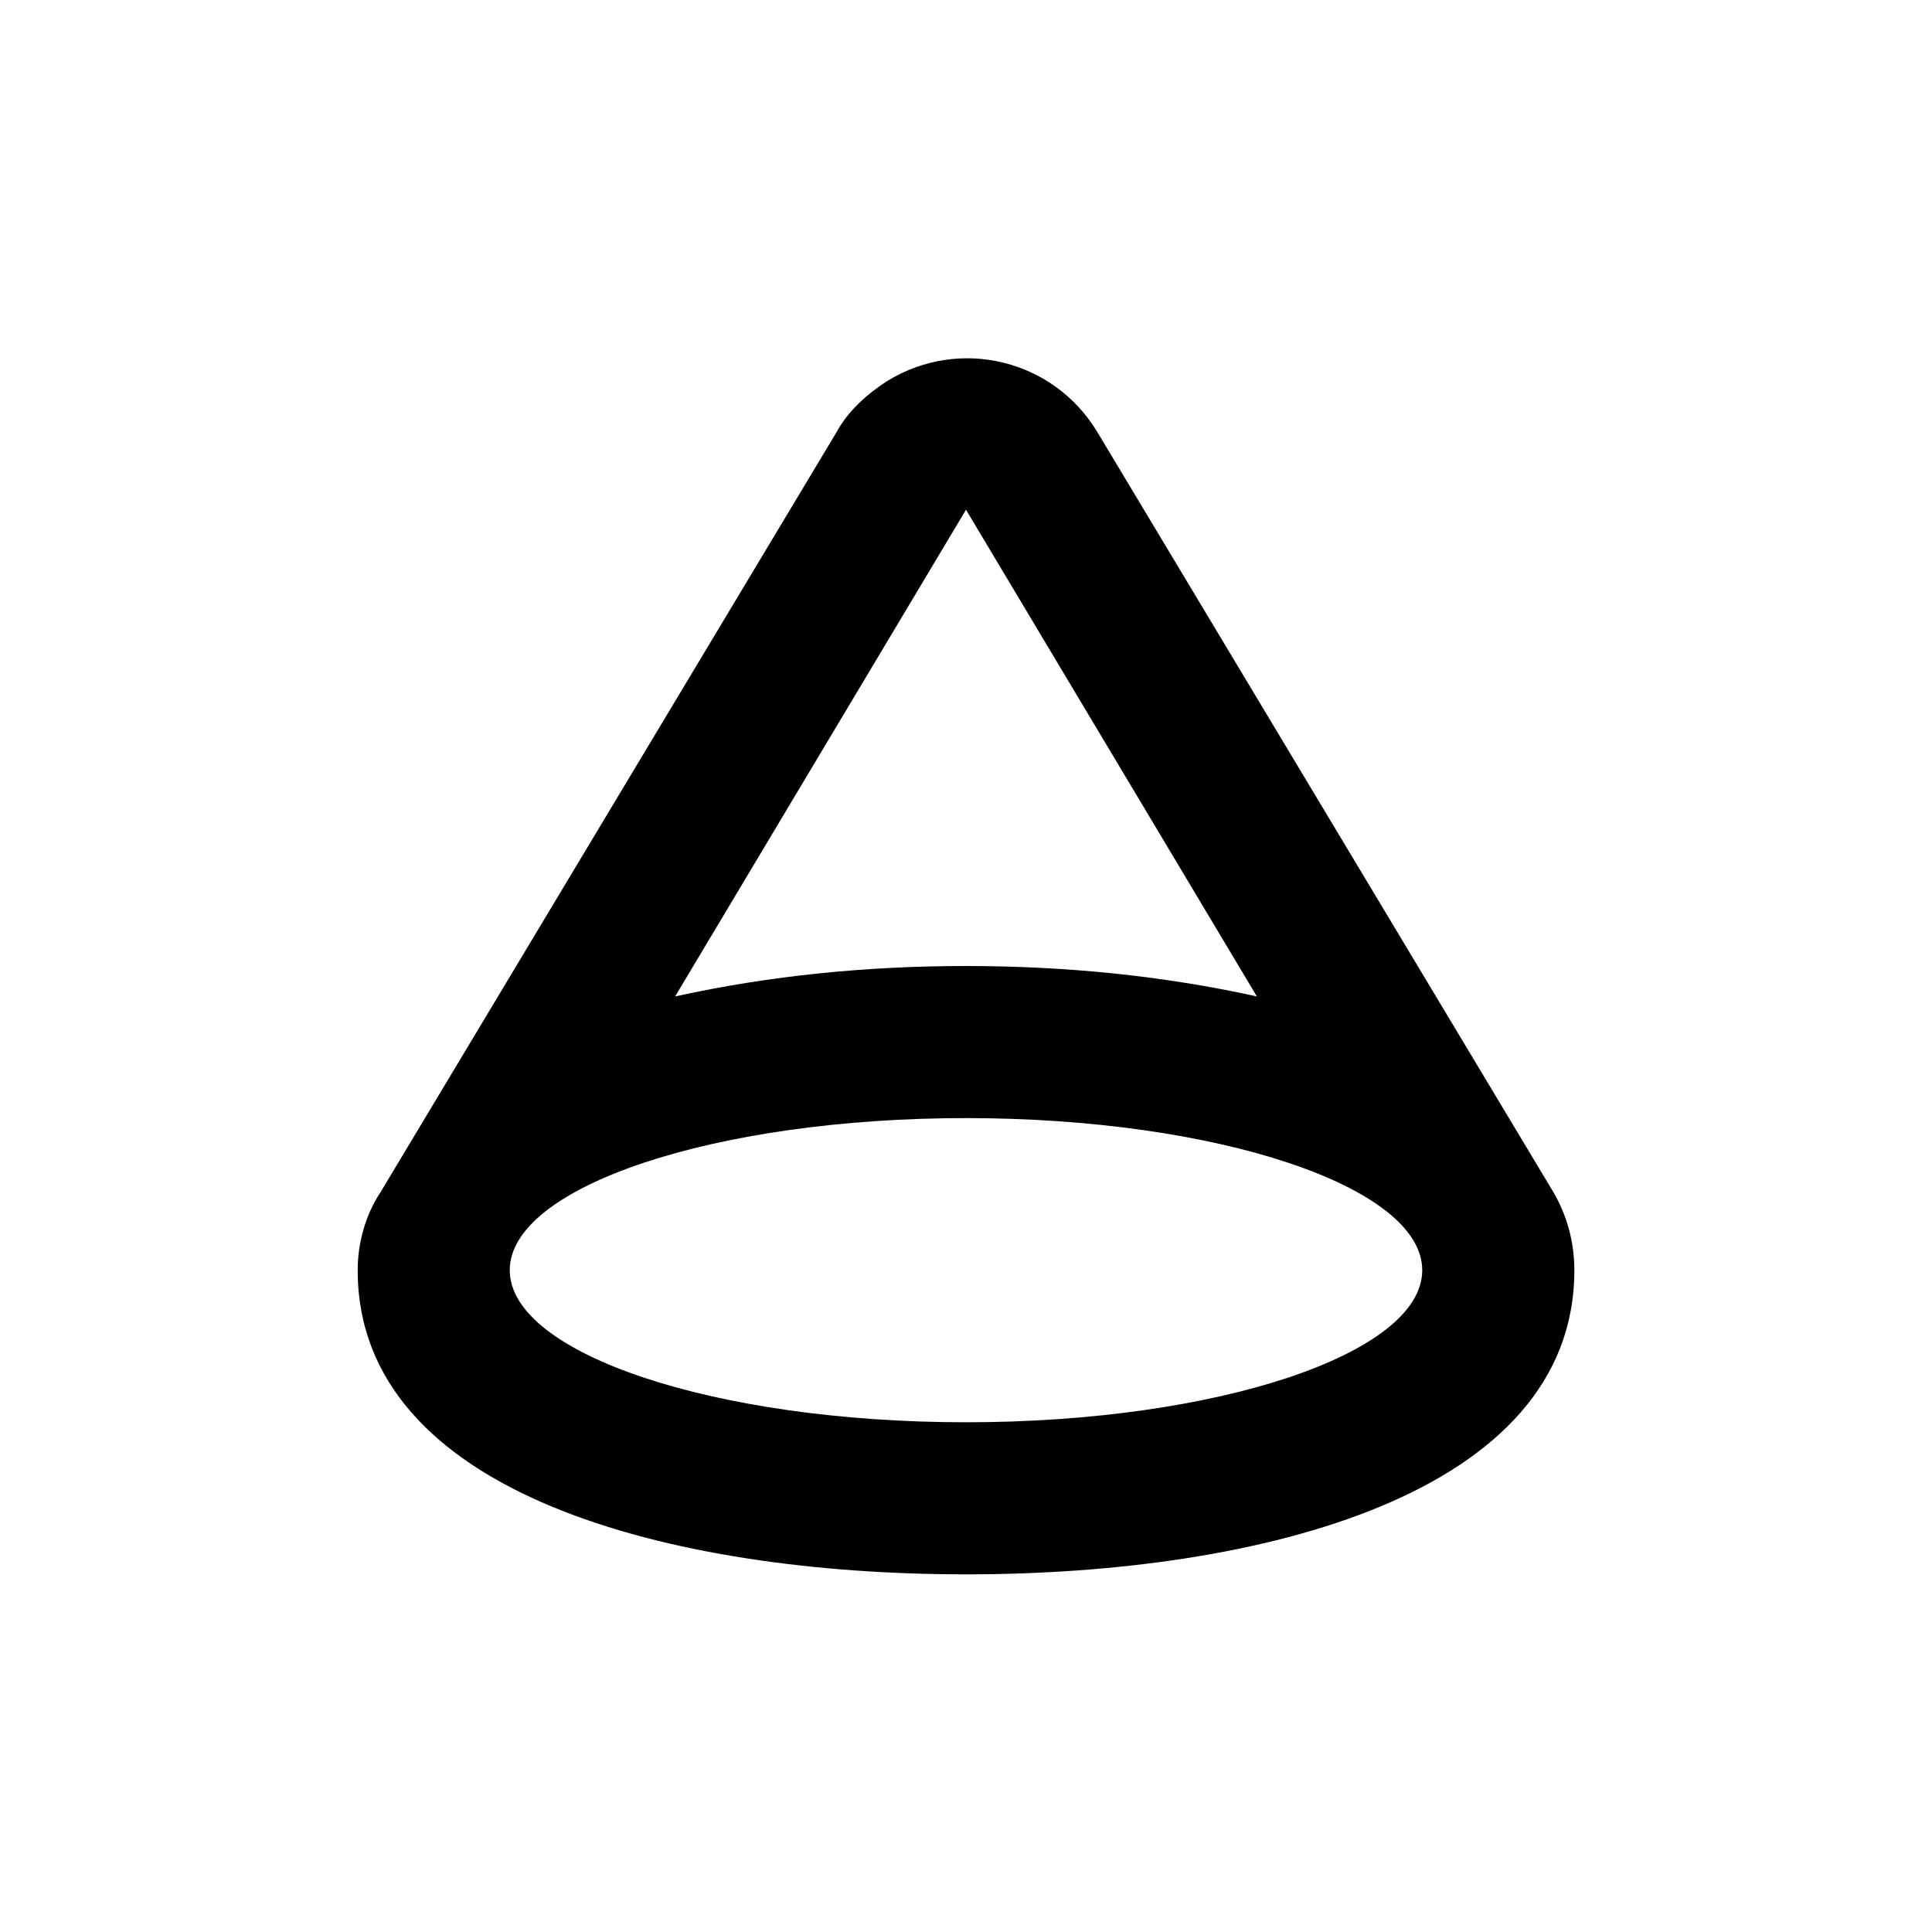 <?xml version="1.0" encoding="UTF-8"?>
<!-- Uploaded to: ICON Repo, www.svgrepo.com, Generator: ICON Repo Mixer Tools -->
<svg fill="#000000" width="800px" height="800px" version="1.1" viewBox="144 144 512 512" xmlns="http://www.w3.org/2000/svg">
 <path d="m400 561.22c78.09 0 161.22-21.16 161.22-80.609 0-7.559-2.016-14.609-5.543-20.656l-120.91-201.52c-11.586-19.145-36.273-25.191-55.418-13.602-5.543 3.527-10.578 8.062-13.602 13.602l-120.91 201.52c-4.035 6.043-6.047 13.602-6.047 20.656 0 59.449 83.125 80.609 161.22 80.609zm0-40.305c-66.504 0-120.91-18.137-120.91-40.305s54.41-40.305 120.91-40.305 120.91 18.137 120.91 40.305-54.414 40.305-120.91 40.305zm0-241.83 77.082 128.98c-25.191-5.547-50.887-8.062-77.082-8.062-26.199 0-51.891 2.519-77.082 8.062z"/>
</svg>